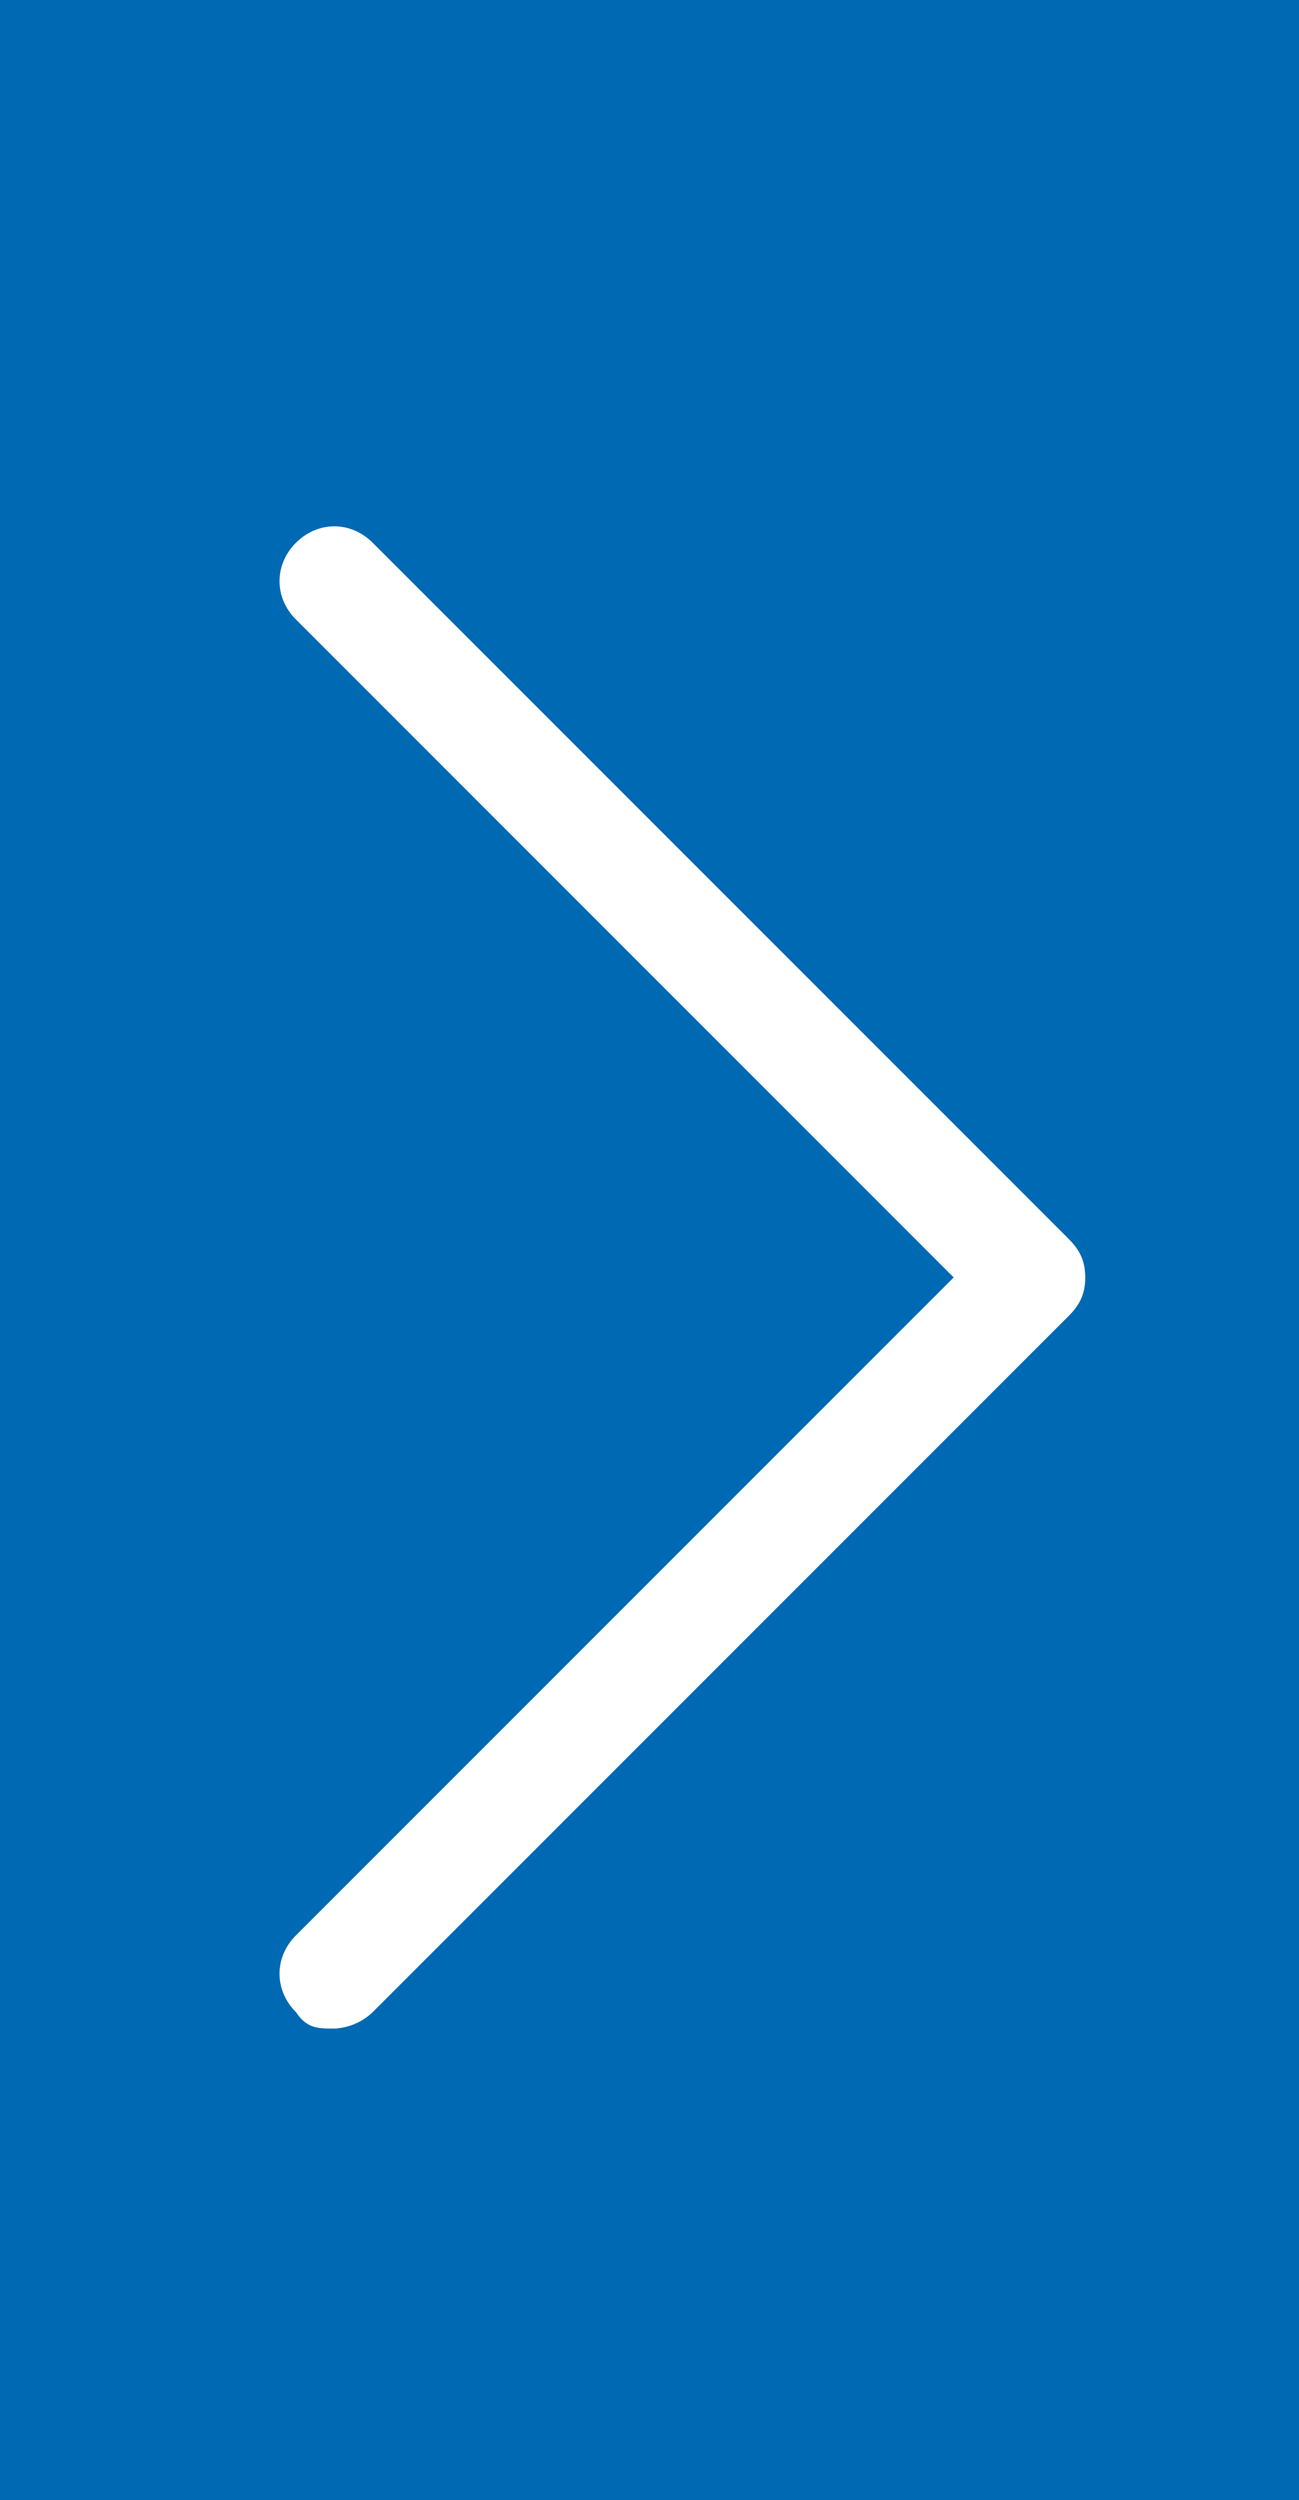 <svg xmlns="http://www.w3.org/2000/svg" viewBox="63.1 52.2 23.7 45.6" xmlns:v="https://vecta.io/nano"><path d="M63.1 52.2h23.7v45.6H63.1z" fill="#0069b3"/><path d="M69.2 89.2c-.3 0-.5 0-.7-.3-.4-.4-.4-1 0-1.4l12-12-12-12c-.4-.4-.4-1 0-1.4s1-.4 1.4 0l12.7 12.7c.2.2.3.4.3.7s-.1.5-.3.7L69.9 88.9a1.08 1.08 0 0 1-.7.3" fill="#fff"/></svg>